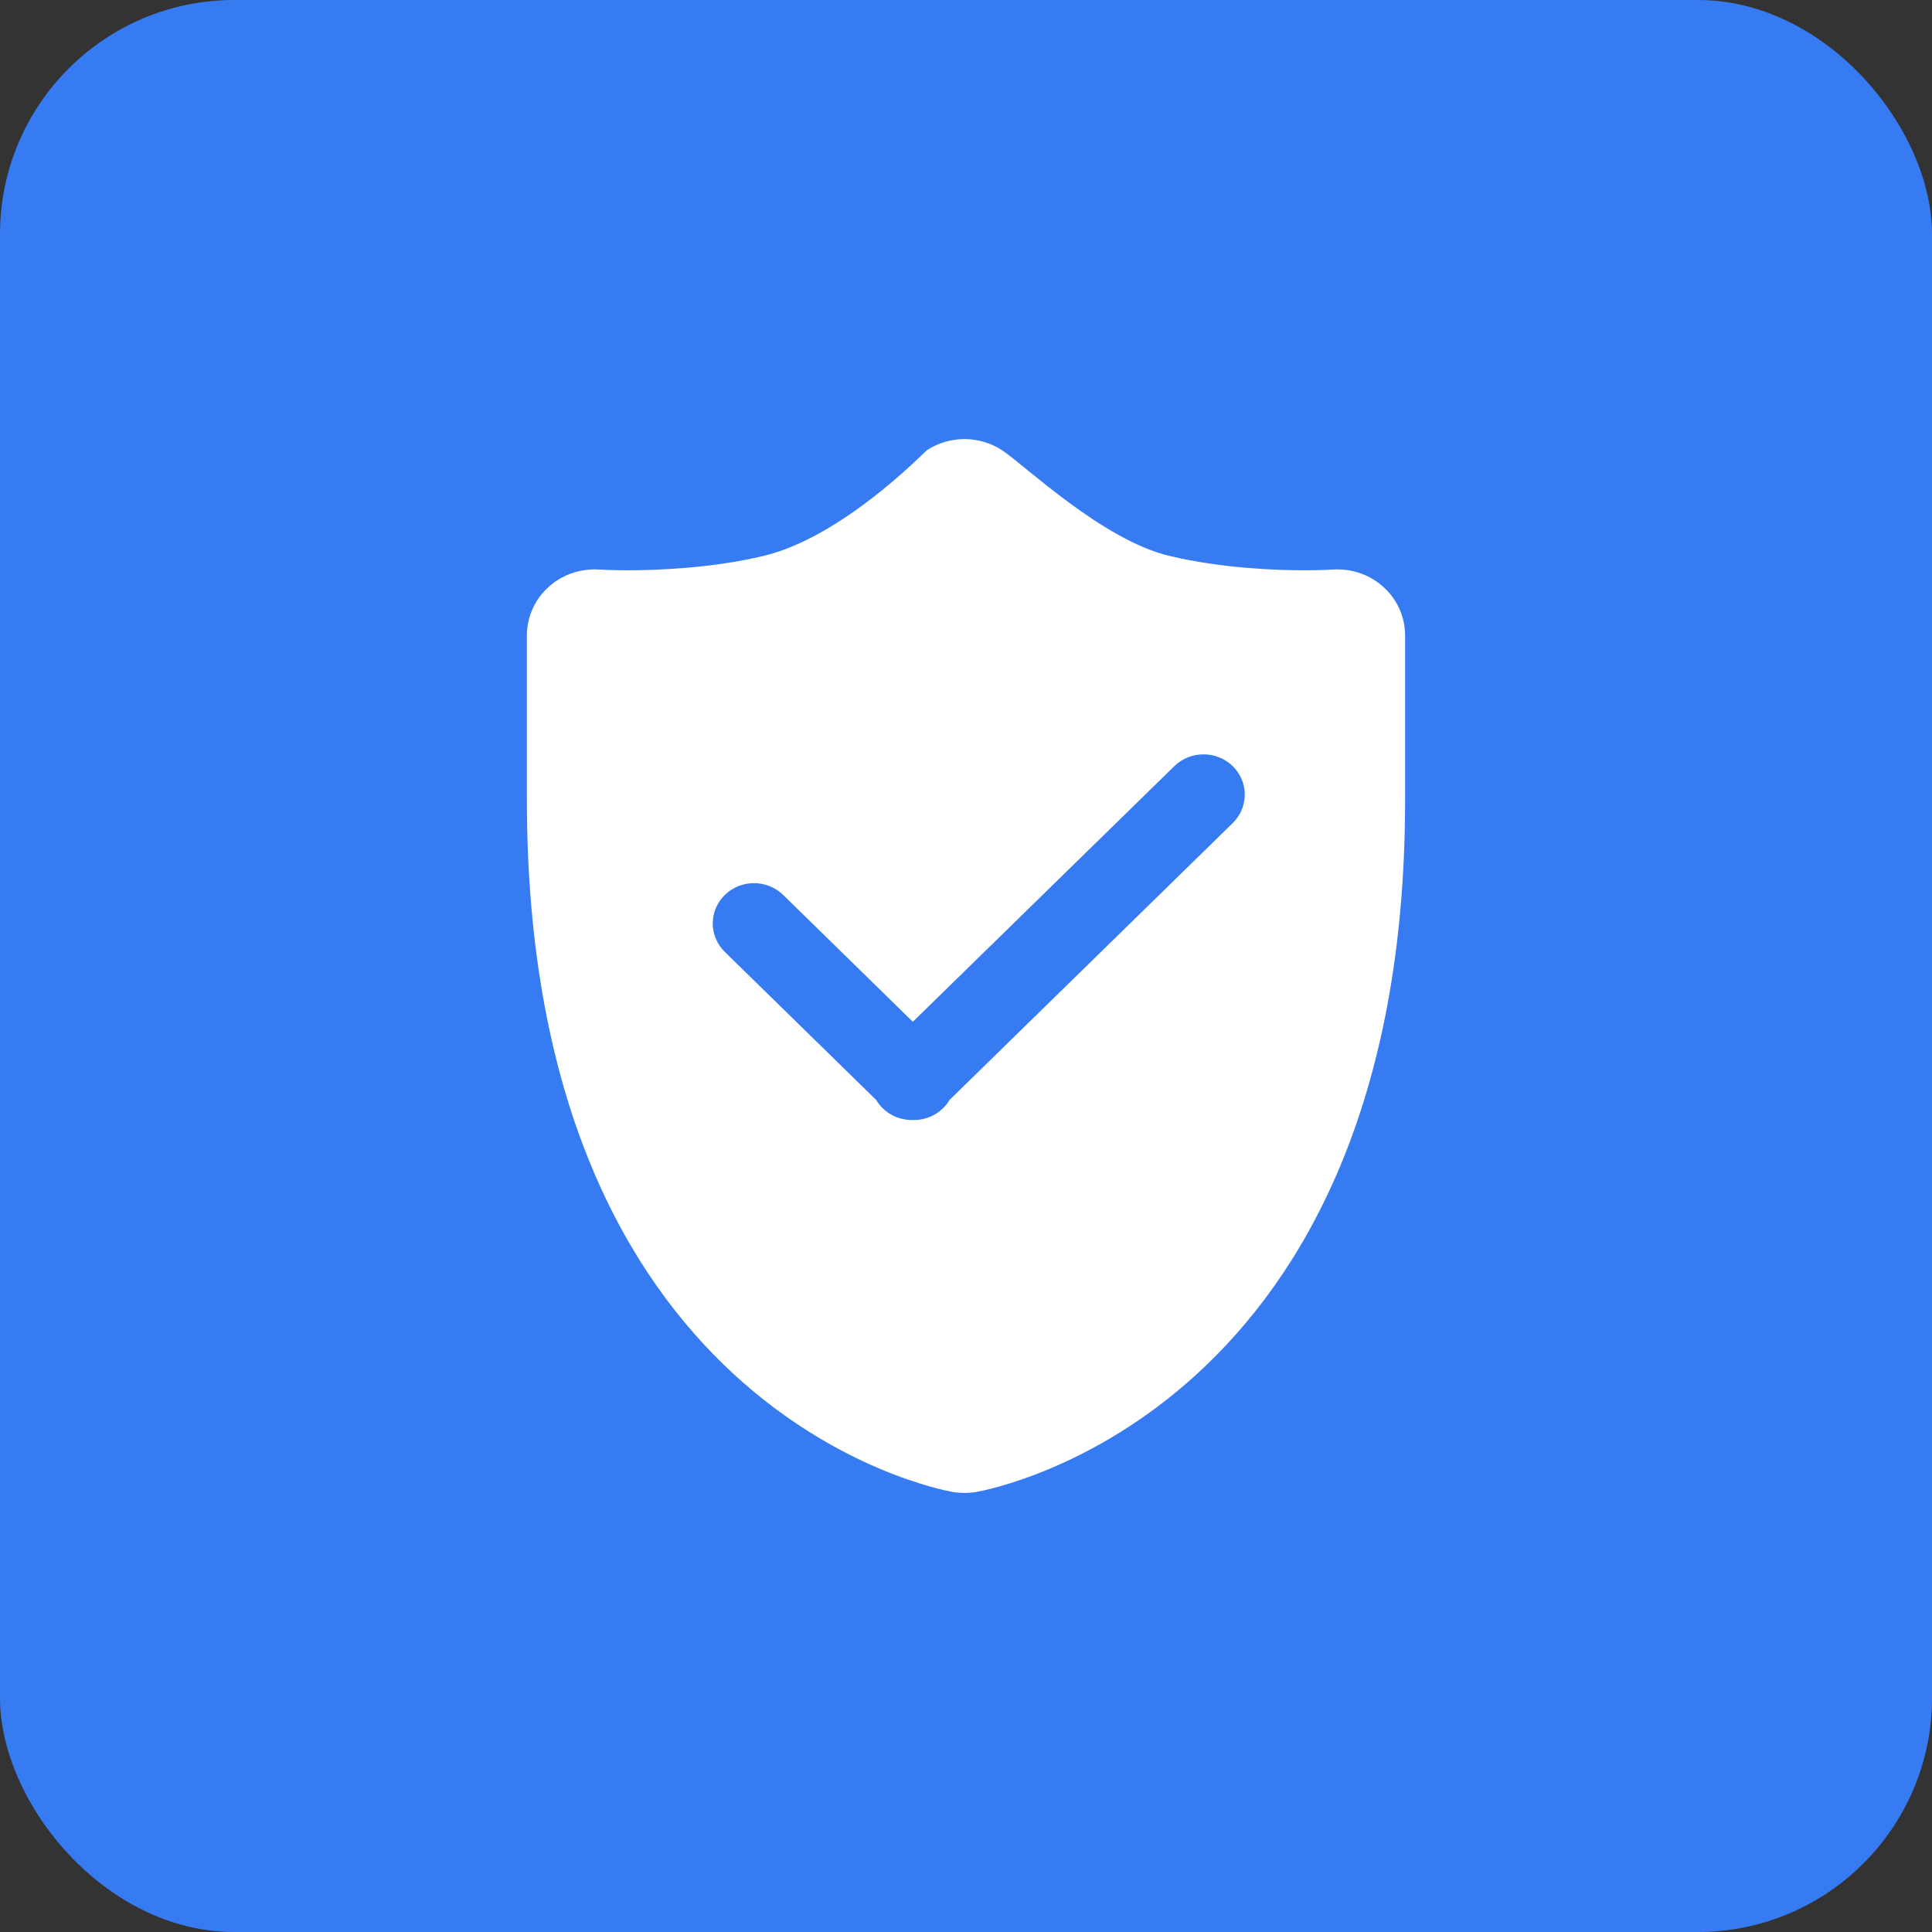 <svg width="66" height="66" viewBox="0 0 66 66" fill="none" xmlns="http://www.w3.org/2000/svg">
<rect x="0" y="0" width="66" height="66" fill="#333333" stroke="none"/>
<rect width="66" height="66" rx="8" fill="#377BF3"/>
<path d="M47.267 20.059C46.839 19.666 46.276 19.452 45.694 19.452C45.641 19.452 45.588 19.452 45.535 19.456C45.502 19.459 45.132 19.482 44.552 19.482C43.592 19.482 41.717 19.415 39.941 18.989C37.647 18.438 35.001 15.884 34.23 15.381C33.842 15.126 33.395 15 32.948 15C32.502 15 32.055 15.126 31.668 15.377C31.575 15.44 28.803 18.338 26.092 18.989C24.317 19.415 22.406 19.482 21.447 19.482C20.867 19.482 20.497 19.459 20.461 19.456C20.411 19.452 20.36 19.452 20.309 19.452C19.726 19.452 19.161 19.666 18.732 20.059C18.265 20.484 18 21.08 18 21.706V27.342C18 48.176 31.949 50.859 32.54 50.967C32.676 50.989 32.812 51 32.949 51C33.084 51 33.222 50.989 33.356 50.967C33.949 50.859 48 48.176 48 27.342V21.706C48 21.08 47.734 20.484 47.267 20.059ZM42.11 28.119L32.44 37.574C32.379 37.674 32.305 37.774 32.215 37.859C31.932 38.137 31.556 38.27 31.184 38.262C30.813 38.27 30.438 38.137 30.154 37.859C30.065 37.774 29.99 37.674 29.929 37.574L24.761 32.519C24.211 31.982 24.211 31.113 24.761 30.572C25.311 30.036 26.204 30.036 26.754 30.572L31.184 34.906L40.118 26.172C40.669 25.636 41.56 25.636 42.111 26.172C42.661 26.709 42.661 27.582 42.11 28.119Z" fill="white"/>
</svg>
